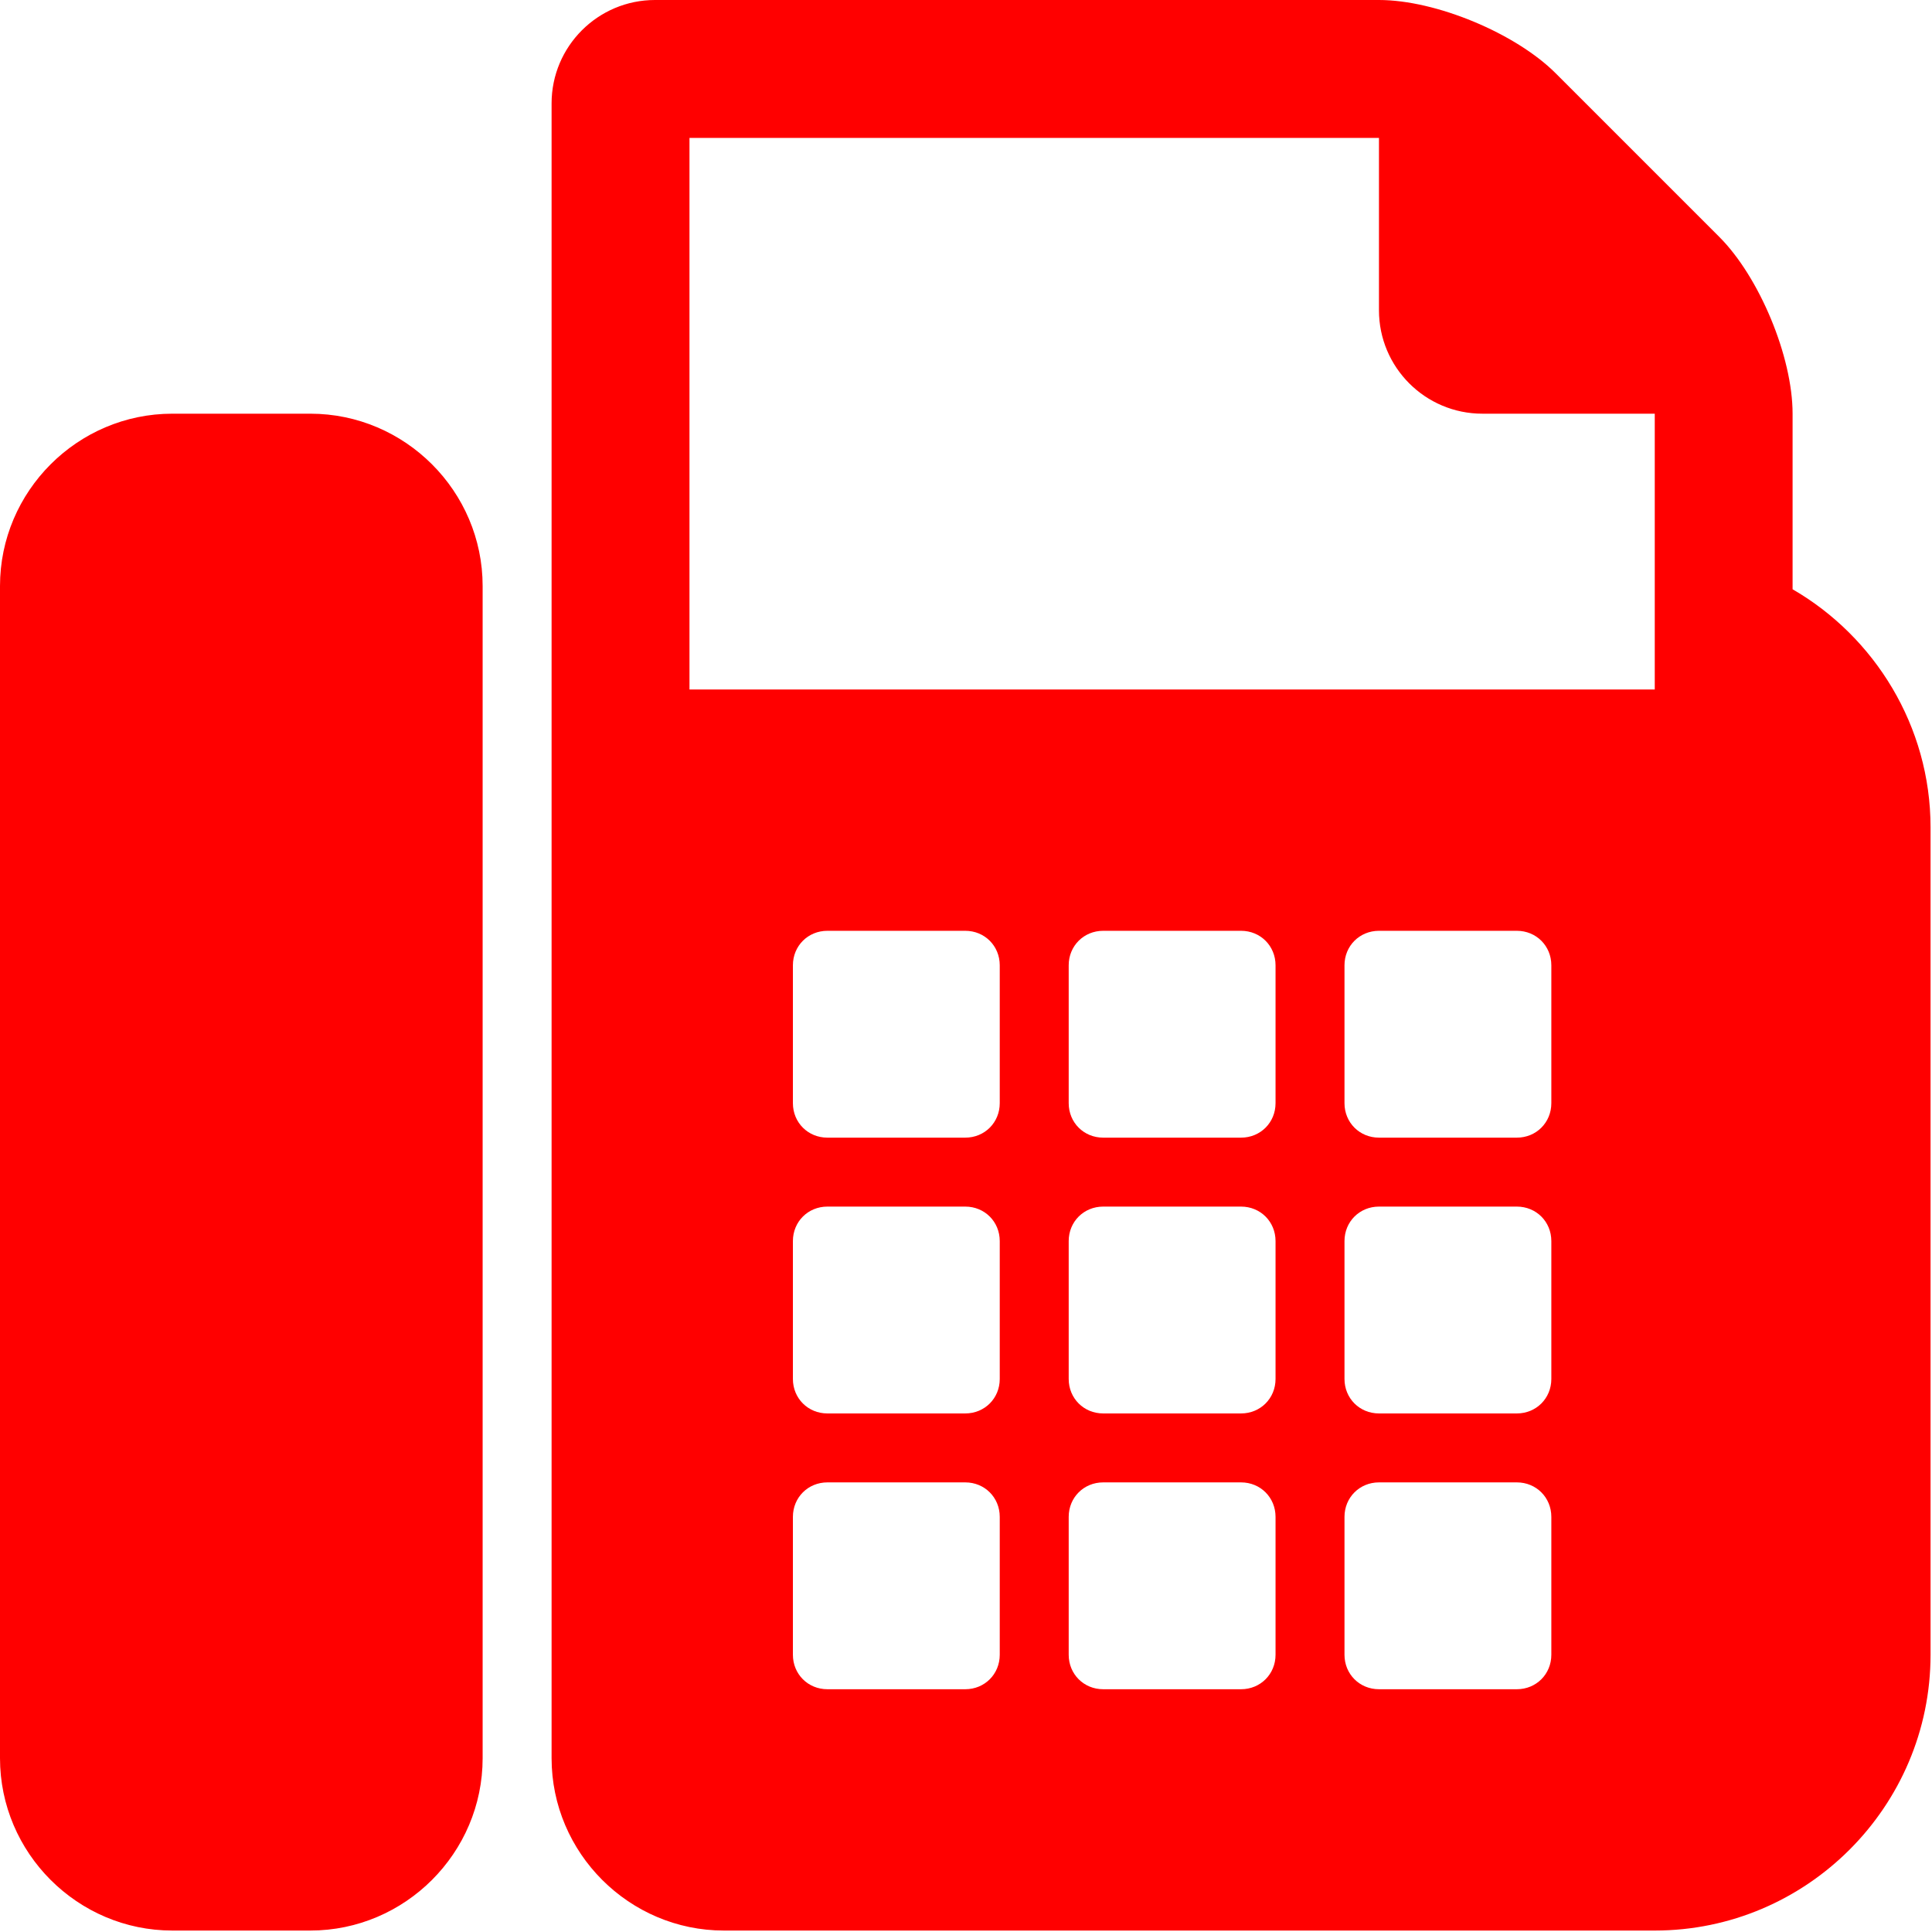 <?xml version="1.0" encoding="UTF-8" standalone="no"?>
<!DOCTYPE svg PUBLIC "-//W3C//DTD SVG 1.1//EN" "http://www.w3.org/Graphics/SVG/1.1/DTD/svg11.dtd">
<svg width="100%" height="100%" viewBox="0 0 16 16" version="1.1" xmlns="http://www.w3.org/2000/svg" xmlns:xlink="http://www.w3.org/1999/xlink" xml:space="preserve" xmlns:serif="http://www.serif.com/" style="fill-rule:evenodd;clip-rule:evenodd;stroke-linejoin:round;stroke-miterlimit:2;">
    <g transform="matrix(1,0,0,1,-348.442,-81.423)">
        <g id="fax" transform="matrix(0.571,0,0,0.571,348.442,81.423)">
            <path d="M4.5,6C5.875,6 7,7.125 7,8.5L7,25.5C7,26.875 5.875,28 4.5,28L2.5,28C1.125,28 0,26.875 0,25.5L0,8.5C0,7.125 1.125,6 2.5,6L4.5,6ZM26,8.547C27.188,9.235 28,10.531 28,12L28,24C28,26.203 26.203,28 24,28L10.5,28C9.125,28 8,26.875 8,25.5L8,1.5C8,0.672 8.672,0 9.5,0L20,0C20.828,0 21.984,0.484 22.562,1.062L24.937,3.437C25.515,4.015 25.999,5.171 25.999,5.999L25.999,8.546L26,8.547ZM14.5,24L14.5,22C14.5,21.719 14.281,21.5 14,21.5L12,21.5C11.719,21.5 11.5,21.719 11.5,22L11.5,24C11.5,24.281 11.719,24.5 12,24.5L14,24.5C14.281,24.5 14.5,24.281 14.5,24ZM14.5,20L14.5,18C14.5,17.719 14.281,17.5 14,17.5L12,17.5C11.719,17.5 11.5,17.719 11.5,18L11.5,20C11.5,20.281 11.719,20.5 12,20.5L14,20.5C14.281,20.5 14.5,20.281 14.5,20ZM14.5,16L14.5,14C14.5,13.719 14.281,13.5 14,13.5L12,13.5C11.719,13.5 11.5,13.719 11.5,14L11.5,16C11.5,16.281 11.719,16.5 12,16.5L14,16.5C14.281,16.5 14.5,16.281 14.5,16ZM18.5,24L18.5,22C18.5,21.719 18.281,21.5 18,21.5L16,21.5C15.719,21.5 15.5,21.719 15.5,22L15.5,24C15.5,24.281 15.719,24.5 16,24.5L18,24.5C18.281,24.5 18.5,24.281 18.5,24ZM18.5,20L18.5,18C18.5,17.719 18.281,17.5 18,17.5L16,17.5C15.719,17.5 15.5,17.719 15.5,18L15.5,20C15.5,20.281 15.719,20.5 16,20.5L18,20.5C18.281,20.5 18.5,20.281 18.5,20ZM18.5,16L18.5,14C18.5,13.719 18.281,13.5 18,13.5L16,13.5C15.719,13.5 15.5,13.719 15.5,14L15.5,16C15.5,16.281 15.719,16.5 16,16.5L18,16.5C18.281,16.5 18.5,16.281 18.5,16ZM22.5,24L22.5,22C22.5,21.719 22.281,21.5 22,21.5L20,21.5C19.719,21.5 19.5,21.719 19.5,22L19.5,24C19.5,24.281 19.719,24.5 20,24.5L22,24.5C22.281,24.5 22.5,24.281 22.5,24ZM22.5,20L22.5,18C22.5,17.719 22.281,17.5 22,17.5L20,17.5C19.719,17.5 19.5,17.719 19.5,18L19.5,20C19.5,20.281 19.719,20.5 20,20.5L22,20.5C22.281,20.5 22.5,20.281 22.5,20ZM22.5,16L22.5,14C22.5,13.719 22.281,13.5 22,13.5L20,13.5C19.719,13.5 19.5,13.719 19.5,14L19.5,16C19.5,16.281 19.719,16.5 20,16.5L22,16.5C22.281,16.5 22.5,16.281 22.5,16ZM24,10L24,6L21.5,6C20.672,6 20,5.328 20,4.5L20,2L10,2L10,10L24,10Z" style="fill:rgb(255,0,0);fill-rule:nonzero;"/>
        </g>
    </g>
</svg>

